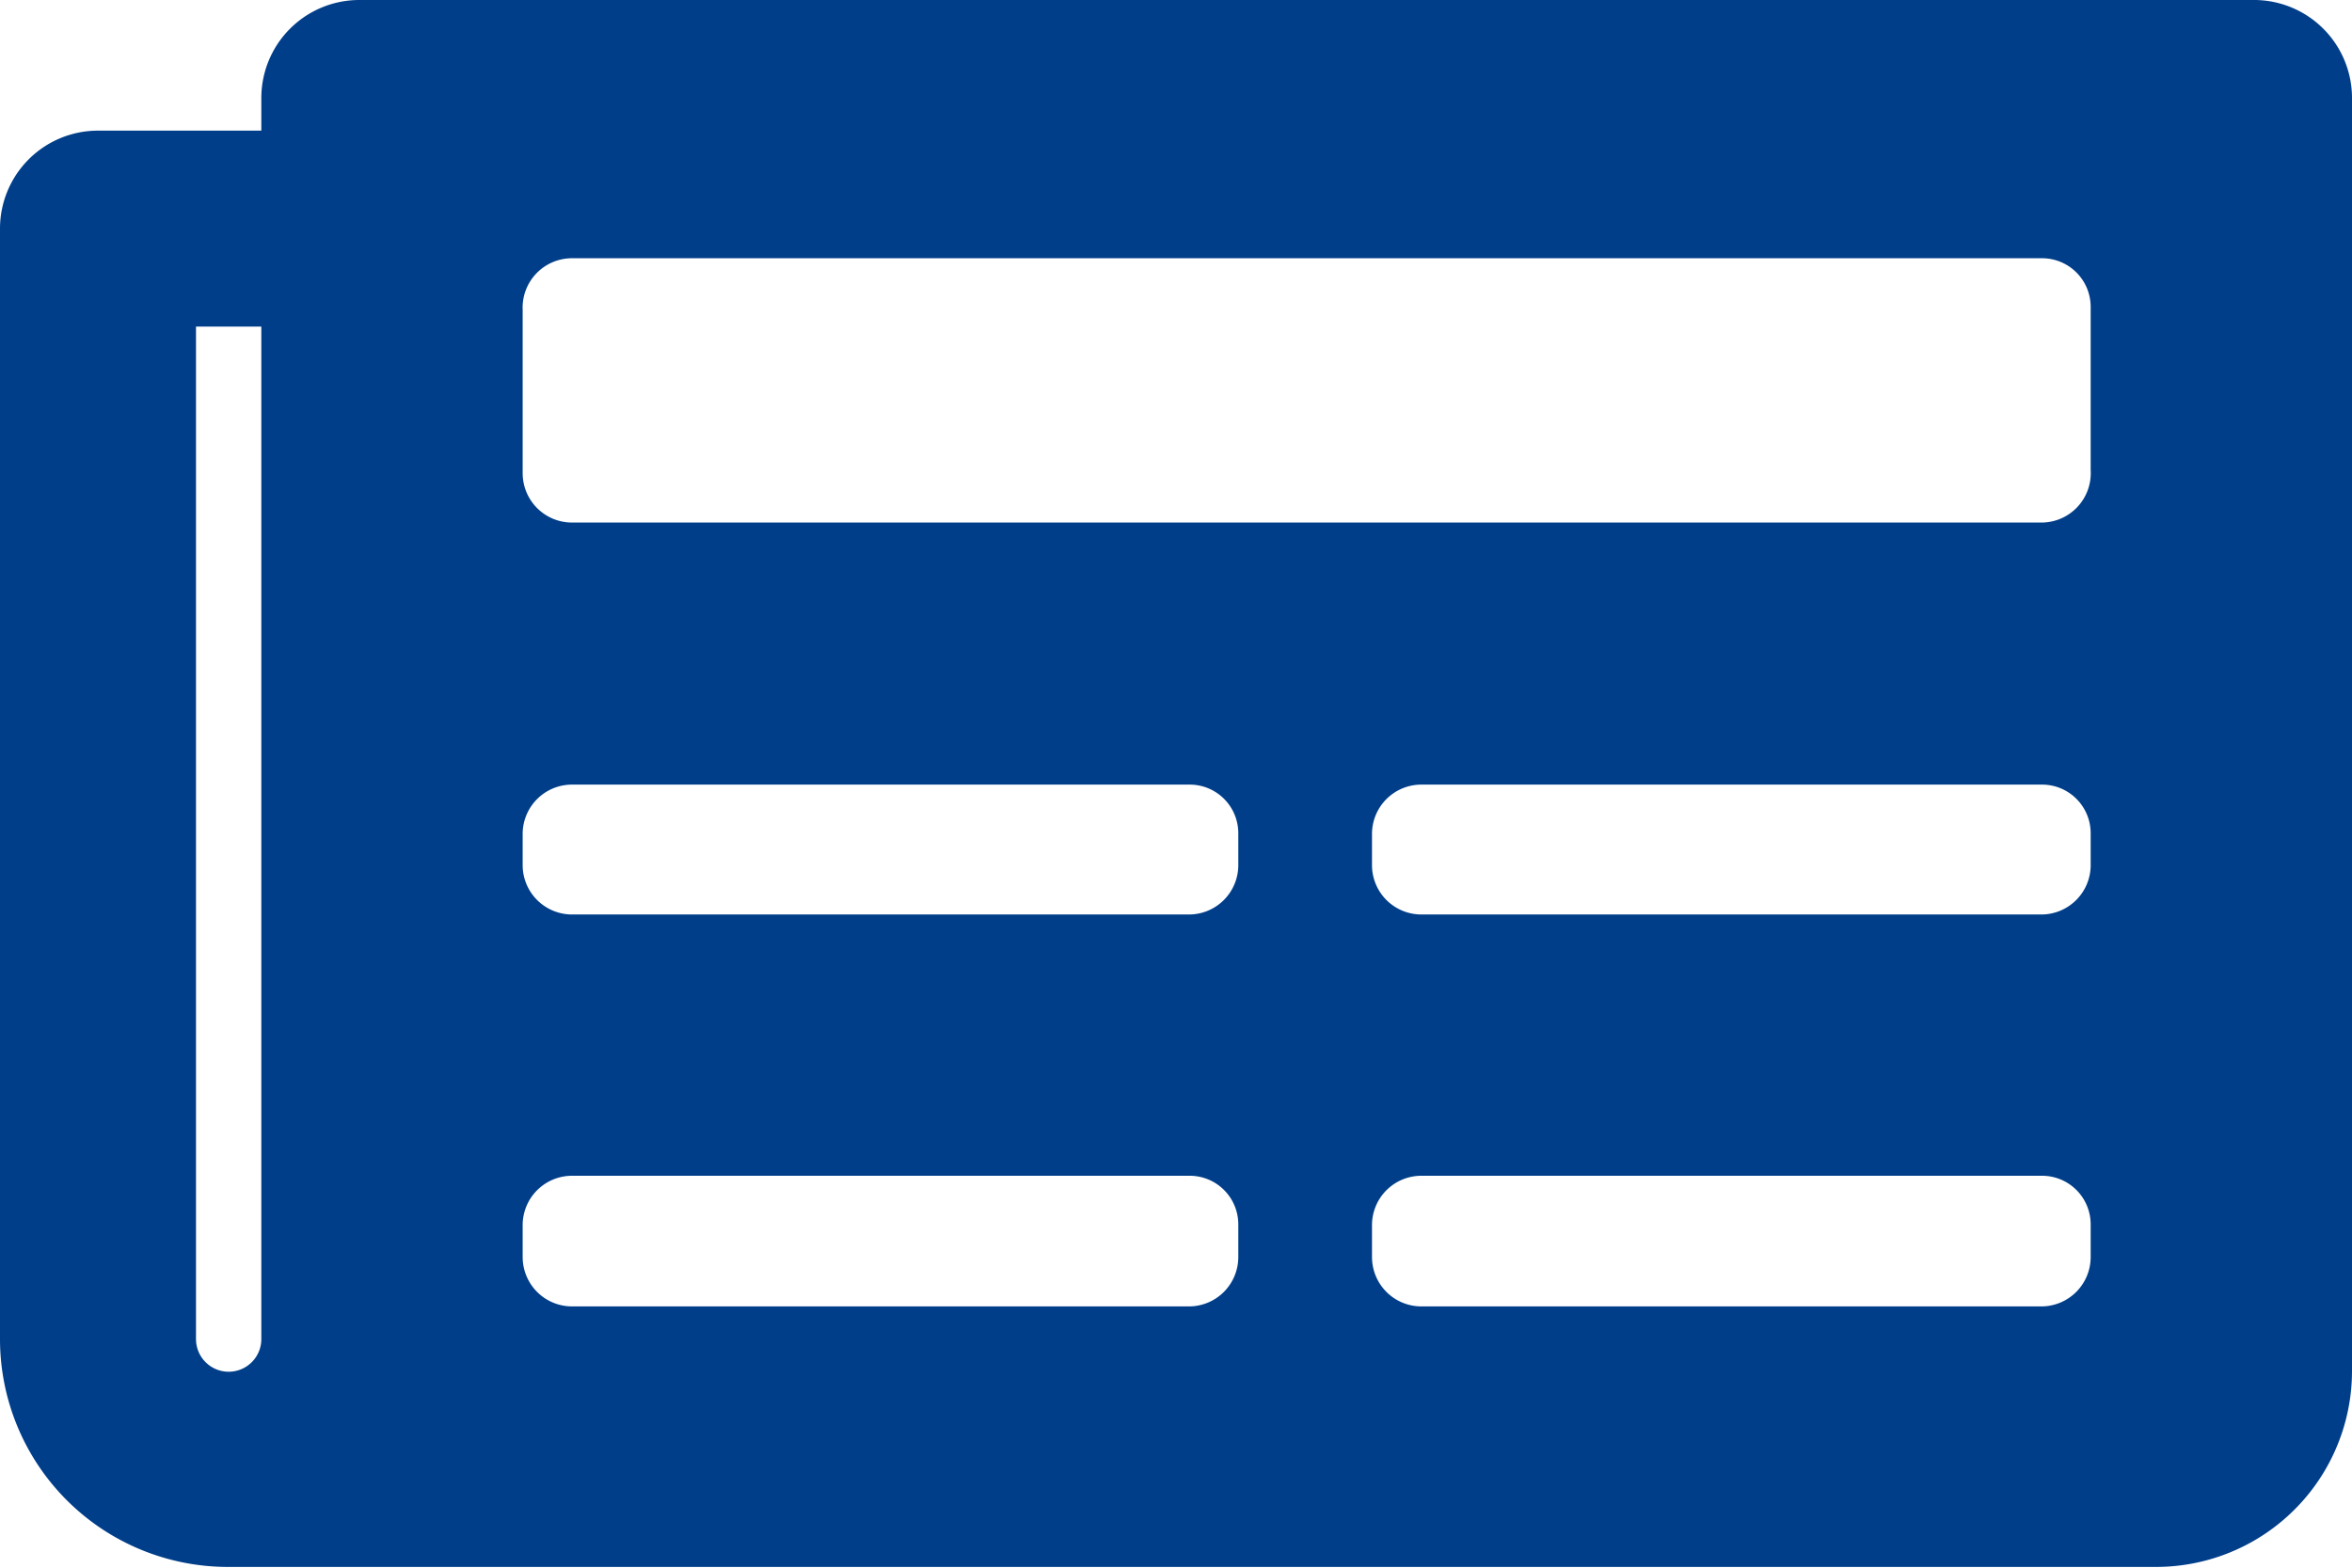 <svg id="Layer_1" data-name="Layer 1" xmlns="http://www.w3.org/2000/svg" viewBox="0 0 30.96 20.64"><defs><style>.cls-1{fill:#003e8a;}</style></defs><path class="cls-1" d="M30,5.6H5.07A1.29,1.29,0,0,0,3.78,6.89v.43H1.63A1.29,1.29,0,0,0,.34,8.61V23.23a3,3,0,0,0,3,3H28.72a2.58,2.58,0,0,0,2.58-2.58V6.89A1.29,1.29,0,0,0,30,5.6ZM3.35,23.66a.43.43,0,0,1-.43-.43V9.9h.86V23.23A.43.43,0,0,1,3.35,23.66ZM16,22.8H7.87a.65.65,0,0,1-.65-.65v-.43a.65.65,0,0,1,.65-.64H16a.64.64,0,0,1,.64.64v.43A.65.65,0,0,1,16,22.8Zm11.18,0H19.05a.65.65,0,0,1-.65-.65v-.43a.65.65,0,0,1,.65-.64h8.17a.64.64,0,0,1,.64.64v.43A.65.65,0,0,1,27.22,22.8ZM16,17.64H7.87A.65.65,0,0,1,7.22,17v-.43a.65.65,0,0,1,.65-.64H16a.64.64,0,0,1,.64.64V17A.65.65,0,0,1,16,17.64Zm11.18,0H19.05A.65.65,0,0,1,18.4,17v-.43a.65.65,0,0,1,.65-.64h8.17a.64.64,0,0,1,.64.64V17A.65.65,0,0,1,27.22,17.64Zm0-5.16H7.87a.65.65,0,0,1-.65-.65V9.68A.65.65,0,0,1,7.87,9H27.22a.64.64,0,0,1,.64.64v2.15A.65.65,0,0,1,27.22,12.48Z" transform="translate(-0.34 -5.6)"/></svg>